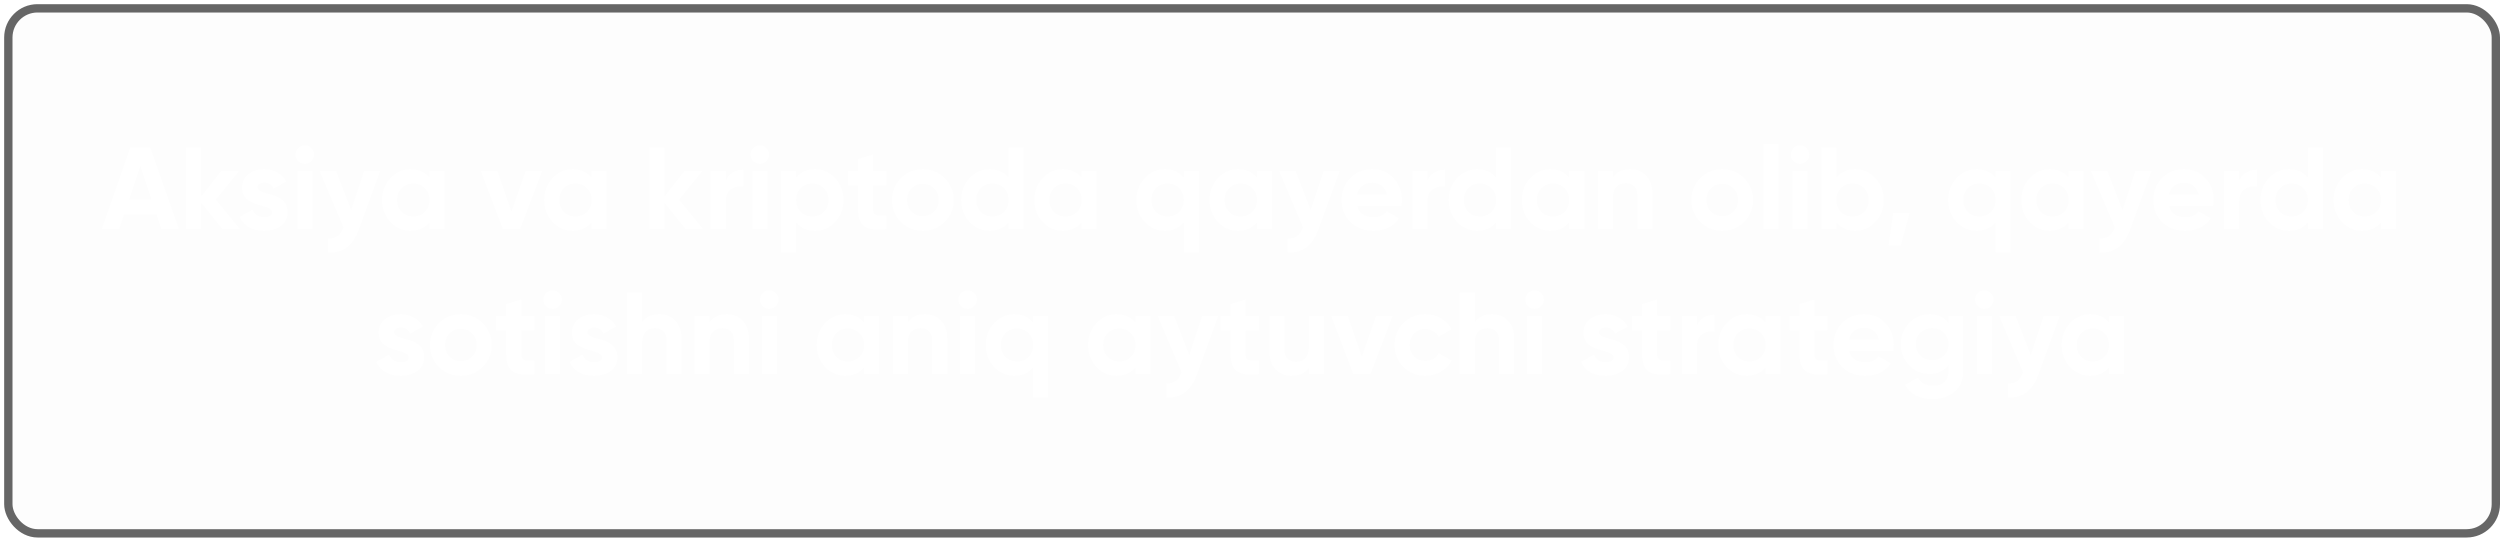 <?xml version="1.0" encoding="UTF-8"?> <svg xmlns="http://www.w3.org/2000/svg" width="500" height="108" viewBox="0 0 500 108" fill="none"> <g filter="url(#filter0_b_30_48)"> <rect x="0.833" y="0.833" width="499.167" height="106.667" rx="6.667" fill="#191919" fill-opacity="0.01"></rect> <rect x="1.666" y="1.667" width="497.5" height="105" rx="5.833" stroke="#666666" stroke-width="1.667"></rect> </g> <path d="M35.79 45.834H32.29L31.31 42.894H24.8L23.82 45.834H20.343L26.06 29.5H30.05L35.79 45.834ZM28.067 33.21L25.827 39.883H30.307L28.067 33.21ZM43.163 39.93L47.993 45.834H44.493L40.246 40.537V45.834H37.236V29.5H40.246V39.3L44.259 34.167H47.853L43.163 39.93ZM51.497 37.48C51.497 37.978 52.205 38.406 53.62 38.764C54.118 38.872 54.569 39.005 54.974 39.16C55.378 39.3 55.783 39.51 56.187 39.79C56.607 40.055 56.934 40.412 57.167 40.864C57.4 41.315 57.517 41.836 57.517 42.427C57.517 43.625 57.066 44.55 56.164 45.203C55.261 45.841 54.149 46.16 52.827 46.16C50.431 46.16 48.798 45.235 47.927 43.383L50.54 41.913C50.898 42.925 51.66 43.43 52.827 43.43C53.9 43.43 54.437 43.096 54.437 42.427C54.437 41.929 53.729 41.501 52.314 41.144C51.785 41.004 51.334 40.864 50.96 40.724C50.587 40.584 50.183 40.381 49.747 40.117C49.312 39.837 48.977 39.487 48.744 39.067C48.526 38.631 48.417 38.126 48.417 37.55C48.417 36.399 48.837 35.497 49.677 34.843C50.533 34.175 51.59 33.84 52.85 33.84C53.799 33.84 54.663 34.058 55.44 34.493C56.218 34.913 56.833 35.52 57.284 36.313L54.717 37.714C54.344 36.92 53.721 36.523 52.85 36.523C52.462 36.523 52.135 36.617 51.87 36.803C51.621 36.975 51.497 37.2 51.497 37.48ZM60.946 32.767C60.448 32.767 60.013 32.588 59.639 32.23C59.282 31.857 59.103 31.421 59.103 30.924C59.103 30.426 59.282 29.99 59.639 29.617C60.013 29.244 60.448 29.057 60.946 29.057C61.459 29.057 61.895 29.244 62.253 29.617C62.626 29.99 62.813 30.426 62.813 30.924C62.813 31.421 62.626 31.857 62.253 32.23C61.895 32.588 61.459 32.767 60.946 32.767ZM62.463 45.834H59.453V34.167H62.463V45.834ZM70.234 42.007L72.825 34.167H76.044L71.798 45.834C71.191 47.514 70.382 48.727 69.371 49.474C68.376 50.236 67.131 50.578 65.638 50.5V47.7C66.431 47.716 67.069 47.545 67.551 47.187C68.033 46.829 68.415 46.254 68.695 45.46L63.911 34.167H67.201L70.234 42.007ZM85.888 35.544V34.167H88.898V45.834H85.888V44.457C84.986 45.592 83.718 46.16 82.085 46.16C80.529 46.16 79.191 45.569 78.071 44.387C76.967 43.189 76.415 41.727 76.415 40C76.415 38.289 76.967 36.835 78.071 35.637C79.191 34.439 80.529 33.84 82.085 33.84C83.718 33.84 84.986 34.408 85.888 35.544ZM80.335 42.38C80.941 42.987 81.711 43.29 82.644 43.29C83.578 43.29 84.348 42.987 84.954 42.38C85.577 41.758 85.888 40.965 85.888 40C85.888 39.036 85.577 38.25 84.954 37.644C84.348 37.021 83.578 36.71 82.644 36.71C81.711 36.71 80.941 37.021 80.335 37.644C79.728 38.25 79.424 39.036 79.424 40C79.424 40.965 79.728 41.758 80.335 42.38ZM102.291 42.334L105.137 34.167H108.451L104.017 45.834H100.587L96.154 34.167H99.467L102.291 42.334ZM118.313 35.544V34.167H121.323V45.834H118.313V44.457C117.411 45.592 116.143 46.16 114.51 46.16C112.954 46.16 111.616 45.569 110.496 44.387C109.392 43.189 108.84 41.727 108.84 40C108.84 38.289 109.392 36.835 110.496 35.637C111.616 34.439 112.954 33.84 114.51 33.84C116.143 33.84 117.411 34.408 118.313 35.544ZM112.76 42.38C113.366 42.987 114.136 43.29 115.07 43.29C116.003 43.29 116.773 42.987 117.38 42.38C118.002 41.758 118.313 40.965 118.313 40C118.313 39.036 118.002 38.25 117.38 37.644C116.773 37.021 116.003 36.71 115.07 36.71C114.136 36.71 113.366 37.021 112.76 37.644C112.153 38.25 111.85 39.036 111.85 40C111.85 40.965 112.153 41.758 112.76 42.38ZM135.812 39.93L140.642 45.834H137.142L132.896 40.537V45.834H129.886V29.5H132.896V39.3L136.909 34.167H140.502L135.812 39.93ZM145.155 34.167V36.173C145.419 35.442 145.87 34.89 146.508 34.517C147.146 34.128 147.877 33.934 148.702 33.934V37.294C147.784 37.169 146.959 37.356 146.228 37.853C145.513 38.336 145.155 39.137 145.155 40.257V45.834H142.145V34.167H145.155ZM151.955 32.767C151.458 32.767 151.022 32.588 150.649 32.23C150.291 31.857 150.112 31.421 150.112 30.924C150.112 30.426 150.291 29.99 150.649 29.617C151.022 29.244 151.458 29.057 151.955 29.057C152.469 29.057 152.904 29.244 153.262 29.617C153.635 29.99 153.822 30.426 153.822 30.924C153.822 31.421 153.635 31.857 153.262 32.23C152.904 32.588 152.469 32.767 151.955 32.767ZM153.472 45.834H150.462V34.167H153.472V45.834ZM163.017 33.84C164.588 33.84 165.926 34.439 167.03 35.637C168.15 36.835 168.71 38.289 168.71 40C168.71 41.742 168.15 43.205 167.03 44.387C165.941 45.569 164.604 46.16 163.017 46.16C161.384 46.16 160.124 45.592 159.237 44.457V50.5H156.227V34.167H159.237V35.544C160.124 34.408 161.384 33.84 163.017 33.84ZM160.147 42.38C160.754 42.987 161.524 43.29 162.457 43.29C163.39 43.29 164.16 42.987 164.767 42.38C165.389 41.758 165.7 40.965 165.7 40C165.7 39.036 165.389 38.25 164.767 37.644C164.16 37.021 163.39 36.71 162.457 36.71C161.524 36.71 160.754 37.021 160.147 37.644C159.54 38.25 159.237 39.036 159.237 40C159.237 40.965 159.54 41.758 160.147 42.38ZM177.256 34.167V37.06H174.619V41.913C174.619 42.318 174.72 42.614 174.922 42.8C175.125 42.987 175.42 43.096 175.809 43.127C176.198 43.142 176.68 43.135 177.256 43.103V45.834C175.218 46.067 173.763 45.88 172.892 45.273C172.037 44.651 171.609 43.531 171.609 41.913V37.06H169.579V34.167H171.609V31.81L174.619 30.9V34.167H177.256ZM188.953 44.387C187.771 45.569 186.309 46.16 184.567 46.16C182.824 46.16 181.362 45.569 180.18 44.387C178.998 43.205 178.407 41.742 178.407 40C178.407 38.273 178.998 36.819 180.18 35.637C181.378 34.439 182.84 33.84 184.567 33.84C186.293 33.84 187.756 34.439 188.953 35.637C190.151 36.835 190.75 38.289 190.75 40C190.75 41.727 190.151 43.189 188.953 44.387ZM182.303 42.31C182.91 42.917 183.664 43.22 184.567 43.22C185.469 43.22 186.223 42.917 186.83 42.31C187.437 41.703 187.74 40.934 187.74 40C187.74 39.067 187.437 38.297 186.83 37.69C186.223 37.084 185.469 36.78 184.567 36.78C183.664 36.78 182.91 37.084 182.303 37.69C181.712 38.312 181.417 39.082 181.417 40C181.417 40.918 181.712 41.688 182.303 42.31ZM201.711 35.544V29.5H204.721V45.834H201.711V44.457C200.824 45.592 199.564 46.16 197.931 46.16C196.36 46.16 195.014 45.569 193.894 44.387C192.79 43.189 192.238 41.727 192.238 40C192.238 38.289 192.79 36.835 193.894 35.637C195.014 34.439 196.36 33.84 197.931 33.84C199.564 33.84 200.824 34.408 201.711 35.544ZM196.158 42.38C196.795 42.987 197.573 43.29 198.491 43.29C199.424 43.29 200.194 42.987 200.801 42.38C201.408 41.758 201.711 40.965 201.711 40C201.711 39.036 201.408 38.25 200.801 37.644C200.194 37.021 199.424 36.71 198.491 36.71C197.558 36.71 196.78 37.021 196.158 37.644C195.551 38.25 195.248 39.036 195.248 40C195.248 40.965 195.551 41.758 196.158 42.38ZM216.34 35.544V34.167H219.35V45.834H216.34V44.457C215.438 45.592 214.17 46.16 212.537 46.16C210.981 46.16 209.644 45.569 208.524 44.387C207.419 43.189 206.867 41.727 206.867 40C206.867 38.289 207.419 36.835 208.524 35.637C209.644 34.439 210.981 33.84 212.537 33.84C214.17 33.84 215.438 34.408 216.34 35.544ZM210.787 42.38C211.394 42.987 212.164 43.29 213.097 43.29C214.03 43.29 214.8 42.987 215.407 42.38C216.029 41.758 216.34 40.965 216.34 40C216.34 39.036 216.029 38.25 215.407 37.644C214.8 37.021 214.03 36.71 213.097 36.71C212.164 36.71 211.394 37.021 210.787 37.644C210.18 38.25 209.877 39.036 209.877 40C209.877 40.965 210.18 41.758 210.787 42.38ZM236.756 35.544V34.167H239.766V50.5H236.756V44.457C235.87 45.592 234.61 46.16 232.976 46.16C231.405 46.16 230.06 45.569 228.94 44.387C227.835 43.189 227.283 41.727 227.283 40C227.283 38.289 227.835 36.835 228.94 35.637C230.06 34.439 231.405 33.84 232.976 33.84C234.61 33.84 235.87 34.408 236.756 35.544ZM231.203 42.38C231.841 42.987 232.619 43.29 233.536 43.29C234.47 43.29 235.24 42.987 235.846 42.38C236.453 41.758 236.756 40.965 236.756 40C236.756 39.036 236.453 38.25 235.846 37.644C235.24 37.021 234.47 36.71 233.536 36.71C232.603 36.71 231.825 37.021 231.203 37.644C230.596 38.25 230.293 39.036 230.293 40C230.293 40.965 230.596 41.758 231.203 42.38ZM251.386 35.544V34.167H254.396V45.834H251.386V44.457C250.484 45.592 249.216 46.16 247.583 46.16C246.027 46.16 244.689 45.569 243.569 44.387C242.465 43.189 241.913 41.727 241.913 40C241.913 38.289 242.465 36.835 243.569 35.637C244.689 34.439 246.027 33.84 247.583 33.84C249.216 33.84 250.484 34.408 251.386 35.544ZM245.833 42.38C246.439 42.987 247.209 43.29 248.143 43.29C249.076 43.29 249.846 42.987 250.453 42.38C251.075 41.758 251.386 40.965 251.386 40C251.386 39.036 251.075 38.25 250.453 37.644C249.846 37.021 249.076 36.71 248.143 36.71C247.209 36.71 246.439 37.021 245.833 37.644C245.226 38.25 244.923 39.036 244.923 40C244.923 40.965 245.226 41.758 245.833 42.38ZM262.142 42.007L264.732 34.167H267.952L263.705 45.834C263.099 47.514 262.29 48.727 261.279 49.474C260.283 50.236 259.039 50.578 257.545 50.5V47.7C258.339 47.716 258.976 47.545 259.459 47.187C259.941 46.829 260.322 46.254 260.602 45.46L255.819 34.167H259.109L262.142 42.007ZM280.269 41.237H271.472C271.861 42.699 272.958 43.43 274.762 43.43C275.913 43.43 276.784 43.041 277.375 42.264L279.802 43.663C278.651 45.328 276.955 46.16 274.715 46.16C272.787 46.16 271.239 45.577 270.072 44.41C268.905 43.243 268.322 41.773 268.322 40C268.322 38.258 268.898 36.796 270.049 35.614C271.184 34.431 272.662 33.84 274.482 33.84C276.209 33.84 277.617 34.431 278.705 35.614C279.825 36.796 280.385 38.258 280.385 40C280.385 40.327 280.347 40.739 280.269 41.237ZM271.425 38.904H277.375C277.204 38.141 276.854 37.558 276.325 37.154C275.812 36.749 275.198 36.547 274.482 36.547C273.673 36.547 273.004 36.757 272.475 37.177C271.947 37.581 271.597 38.157 271.425 38.904ZM285.497 34.167V36.173C285.761 35.442 286.212 34.89 286.85 34.517C287.488 34.128 288.219 33.934 289.043 33.934V37.294C288.126 37.169 287.301 37.356 286.57 37.853C285.854 38.336 285.497 39.137 285.497 40.257V45.834H282.487V34.167H285.497ZM299.214 35.544V29.5H302.224V45.834H299.214V44.457C298.327 45.592 297.067 46.16 295.434 46.16C293.863 46.16 292.517 45.569 291.397 44.387C290.293 43.189 289.741 41.727 289.741 40C289.741 38.289 290.293 36.835 291.397 35.637C292.517 34.439 293.863 33.84 295.434 33.84C297.067 33.84 298.327 34.408 299.214 35.544ZM293.661 42.38C294.299 42.987 295.076 43.29 295.994 43.29C296.927 43.29 297.697 42.987 298.304 42.38C298.911 41.758 299.214 40.965 299.214 40C299.214 39.036 298.911 38.25 298.304 37.644C297.697 37.021 296.927 36.71 295.994 36.71C295.061 36.71 294.283 37.021 293.661 37.644C293.054 38.25 292.751 39.036 292.751 40C292.751 40.965 293.054 41.758 293.661 42.38ZM313.844 35.544V34.167H316.854V45.834H313.844V44.457C312.941 45.592 311.674 46.16 310.04 46.16C308.485 46.16 307.147 45.569 306.027 44.387C304.923 43.189 304.37 41.727 304.37 40C304.37 38.289 304.923 36.835 306.027 35.637C307.147 34.439 308.485 33.84 310.04 33.84C311.674 33.84 312.941 34.408 313.844 35.544ZM308.29 42.38C308.897 42.987 309.667 43.29 310.6 43.29C311.534 43.29 312.304 42.987 312.91 42.38C313.533 41.758 313.844 40.965 313.844 40C313.844 39.036 313.533 38.25 312.91 37.644C312.304 37.021 311.534 36.71 310.6 36.71C309.667 36.71 308.897 37.021 308.29 37.644C307.684 38.25 307.38 39.036 307.38 40C307.38 40.965 307.684 41.758 308.29 42.38ZM326.07 33.84C327.361 33.84 328.411 34.268 329.22 35.123C330.06 35.995 330.48 37.177 330.48 38.67V45.834H327.47V39.044C327.47 38.281 327.26 37.69 326.84 37.27C326.435 36.85 325.875 36.64 325.16 36.64C324.366 36.64 323.736 36.889 323.27 37.387C322.819 37.869 322.593 38.585 322.593 39.533V45.834H319.583V34.167H322.593V35.474C323.309 34.385 324.467 33.84 326.07 33.84ZM348.823 44.387C347.641 45.569 346.179 46.16 344.437 46.16C342.694 46.16 341.232 45.569 340.05 44.387C338.868 43.205 338.277 41.742 338.277 40C338.277 38.273 338.868 36.819 340.05 35.637C341.248 34.439 342.71 33.84 344.437 33.84C346.163 33.84 347.625 34.439 348.823 35.637C350.021 36.835 350.62 38.289 350.62 40C350.62 41.727 350.021 43.189 348.823 44.387ZM342.173 42.31C342.78 42.917 343.534 43.22 344.437 43.22C345.339 43.22 346.093 42.917 346.7 42.31C347.307 41.703 347.61 40.934 347.61 40C347.61 39.067 347.307 38.297 346.7 37.69C346.093 37.084 345.339 36.78 344.437 36.78C343.534 36.78 342.78 37.084 342.173 37.69C341.582 38.312 341.287 39.082 341.287 40C341.287 40.918 341.582 41.688 342.173 42.31ZM355.747 45.834H352.737V28.8H355.747V45.834ZM359.996 32.767C359.498 32.767 359.062 32.588 358.689 32.23C358.331 31.857 358.152 31.421 358.152 30.924C358.152 30.426 358.331 29.99 358.689 29.617C359.062 29.244 359.498 29.057 359.996 29.057C360.509 29.057 360.945 29.244 361.302 29.617C361.676 29.99 361.862 30.426 361.862 30.924C361.862 31.421 361.676 31.857 361.302 32.23C360.945 32.588 360.509 32.767 359.996 32.767ZM361.512 45.834H358.502V34.167H361.512V45.834ZM371.057 33.84C372.628 33.84 373.966 34.439 375.071 35.637C376.191 36.835 376.751 38.289 376.751 40C376.751 41.742 376.191 43.205 375.071 44.387C373.982 45.569 372.644 46.16 371.057 46.16C369.424 46.16 368.164 45.592 367.277 44.457V45.834H364.267V29.5H367.277V35.544C368.164 34.408 369.424 33.84 371.057 33.84ZM368.187 42.38C368.794 42.987 369.564 43.29 370.497 43.29C371.431 43.29 372.201 42.987 372.807 42.38C373.43 41.758 373.741 40.965 373.741 40C373.741 39.036 373.43 38.25 372.807 37.644C372.201 37.021 371.431 36.71 370.497 36.71C369.564 36.71 368.794 37.021 368.187 37.644C367.581 38.25 367.277 39.036 367.277 40C367.277 40.965 367.581 41.758 368.187 42.38ZM378.639 42.614H381.906L380.156 49.1H377.706L378.639 42.614ZM399.11 35.544V34.167H402.12V50.5H399.11V44.457C398.223 45.592 396.963 46.16 395.33 46.16C393.759 46.16 392.413 45.569 391.293 44.387C390.189 43.189 389.637 41.727 389.637 40C389.637 38.289 390.189 36.835 391.293 35.637C392.413 34.439 393.759 33.84 395.33 33.84C396.963 33.84 398.223 34.408 399.11 35.544ZM393.557 42.38C394.194 42.987 394.972 43.29 395.89 43.29C396.823 43.29 397.593 42.987 398.2 42.38C398.807 41.758 399.11 40.965 399.11 40C399.11 39.036 398.807 38.25 398.2 37.644C397.593 37.021 396.823 36.71 395.89 36.71C394.957 36.71 394.179 37.021 393.557 37.644C392.95 38.25 392.647 39.036 392.647 40C392.647 40.965 392.95 41.758 393.557 42.38ZM413.739 35.544V34.167H416.749V45.834H413.739V44.457C412.837 45.592 411.569 46.16 409.936 46.16C408.381 46.16 407.043 45.569 405.923 44.387C404.818 43.189 404.266 41.727 404.266 40C404.266 38.289 404.818 36.835 405.923 35.637C407.043 34.439 408.381 33.84 409.936 33.84C411.569 33.84 412.837 34.408 413.739 35.544ZM408.186 42.38C408.793 42.987 409.563 43.29 410.496 43.29C411.429 43.29 412.199 42.987 412.806 42.38C413.428 41.758 413.739 40.965 413.739 40C413.739 39.036 413.428 38.25 412.806 37.644C412.199 37.021 411.429 36.71 410.496 36.71C409.563 36.71 408.793 37.021 408.186 37.644C407.579 38.25 407.276 39.036 407.276 40C407.276 40.965 407.579 41.758 408.186 42.38ZM424.496 42.007L427.086 34.167H430.306L426.059 45.834C425.452 47.514 424.643 48.727 423.632 49.474C422.637 50.236 421.392 50.578 419.899 50.5V47.7C420.692 47.716 421.33 47.545 421.812 47.187C422.294 46.829 422.676 46.254 422.956 45.46L418.172 34.167H421.462L424.496 42.007ZM442.622 41.237H433.826C434.214 42.699 435.311 43.43 437.116 43.43C438.267 43.43 439.138 43.041 439.729 42.264L442.156 43.663C441.004 45.328 439.309 46.16 437.069 46.16C435.14 46.16 433.592 45.577 432.426 44.41C431.259 43.243 430.676 41.773 430.676 40C430.676 38.258 431.251 36.796 432.402 35.614C433.538 34.431 435.016 33.84 436.836 33.84C438.562 33.84 439.97 34.431 441.059 35.614C442.179 36.796 442.739 38.258 442.739 40C442.739 40.327 442.7 40.739 442.622 41.237ZM433.779 38.904H439.729C439.558 38.141 439.208 37.558 438.679 37.154C438.166 36.749 437.551 36.547 436.836 36.547C436.027 36.547 435.358 36.757 434.829 37.177C434.3 37.581 433.95 38.157 433.779 38.904ZM447.85 34.167V36.173C448.115 35.442 448.566 34.89 449.204 34.517C449.841 34.128 450.572 33.934 451.397 33.934V37.294C450.479 37.169 449.655 37.356 448.924 37.853C448.208 38.336 447.85 39.137 447.85 40.257V45.834H444.84V34.167H447.85ZM461.568 35.544V29.5H464.578V45.834H461.568V44.457C460.681 45.592 459.421 46.16 457.788 46.16C456.217 46.16 454.871 45.569 453.751 44.387C452.647 43.189 452.094 41.727 452.094 40C452.094 38.289 452.647 36.835 453.751 35.637C454.871 34.439 456.217 33.84 457.788 33.84C459.421 33.84 460.681 34.408 461.568 35.544ZM456.014 42.38C456.652 42.987 457.43 43.29 458.348 43.29C459.281 43.29 460.051 42.987 460.658 42.38C461.264 41.758 461.568 40.965 461.568 40C461.568 39.036 461.264 38.25 460.658 37.644C460.051 37.021 459.281 36.71 458.348 36.71C457.414 36.71 456.637 37.021 456.014 37.644C455.408 38.25 455.104 39.036 455.104 40C455.104 40.965 455.408 41.758 456.014 42.38ZM476.197 35.544V34.167H479.207V45.834H476.197V44.457C475.295 45.592 474.027 46.16 472.394 46.16C470.838 46.16 469.5 45.569 468.38 44.387C467.276 43.189 466.724 41.727 466.724 40C466.724 38.289 467.276 36.835 468.38 35.637C469.5 34.439 470.838 33.84 472.394 33.84C474.027 33.84 475.295 34.408 476.197 35.544ZM470.644 42.38C471.25 42.987 472.02 43.29 472.954 43.29C473.887 43.29 474.657 42.987 475.264 42.38C475.886 41.758 476.197 40.965 476.197 40C476.197 39.036 475.886 38.25 475.264 37.644C474.657 37.021 473.887 36.71 472.954 36.71C472.02 36.71 471.25 37.021 470.644 37.644C470.037 38.25 469.734 39.036 469.734 40C469.734 40.965 470.037 41.758 470.644 42.38ZM78.818 66.48C78.818 66.978 79.526 67.406 80.941 67.763C81.439 67.872 81.89 68.005 82.295 68.16C82.699 68.3 83.104 68.51 83.508 68.79C83.928 69.055 84.255 69.412 84.488 69.864C84.721 70.315 84.838 70.836 84.838 71.427C84.838 72.625 84.387 73.55 83.485 74.204C82.582 74.841 81.47 75.16 80.148 75.16C77.752 75.16 76.119 74.235 75.248 72.383L77.861 70.913C78.219 71.925 78.981 72.43 80.148 72.43C81.221 72.43 81.758 72.096 81.758 71.427C81.758 70.929 81.05 70.501 79.635 70.144C79.106 70.004 78.655 69.864 78.281 69.724C77.908 69.584 77.504 69.381 77.068 69.117C76.632 68.837 76.298 68.487 76.065 68.067C75.847 67.631 75.738 67.126 75.738 66.55C75.738 65.399 76.158 64.497 76.998 63.843C77.854 63.175 78.911 62.84 80.171 62.84C81.12 62.84 81.984 63.058 82.761 63.493C83.539 63.913 84.154 64.52 84.605 65.314L82.038 66.713C81.665 65.92 81.043 65.523 80.171 65.523C79.782 65.523 79.456 65.617 79.191 65.803C78.942 65.975 78.818 66.2 78.818 66.48ZM96.554 73.387C95.372 74.569 93.91 75.16 92.168 75.16C90.425 75.16 88.963 74.569 87.781 73.387C86.599 72.205 86.008 70.742 86.008 69C86.008 67.273 86.599 65.819 87.781 64.637C88.979 63.439 90.441 62.84 92.168 62.84C93.894 62.84 95.356 63.439 96.554 64.637C97.752 65.835 98.351 67.289 98.351 69C98.351 70.727 97.752 72.189 96.554 73.387ZM89.904 71.31C90.511 71.917 91.265 72.22 92.168 72.22C93.07 72.22 93.824 71.917 94.431 71.31C95.038 70.704 95.341 69.933 95.341 69C95.341 68.067 95.038 67.297 94.431 66.69C93.824 66.084 93.07 65.78 92.168 65.78C91.265 65.78 90.511 66.084 89.904 66.69C89.313 67.312 89.018 68.082 89.018 69C89.018 69.918 89.313 70.688 89.904 71.31ZM106.891 63.167V66.06H104.254V70.913C104.254 71.318 104.356 71.614 104.558 71.8C104.76 71.987 105.056 72.096 105.444 72.127C105.833 72.142 106.316 72.135 106.891 72.103V74.834C104.853 75.067 103.399 74.88 102.528 74.273C101.672 73.651 101.244 72.531 101.244 70.913V66.06H99.215V63.167H101.244V60.81L104.254 59.9V63.167H106.891ZM110.507 61.767C110.009 61.767 109.573 61.588 109.2 61.23C108.842 60.857 108.663 60.421 108.663 59.923C108.663 59.426 108.842 58.99 109.2 58.617C109.573 58.243 110.009 58.057 110.507 58.057C111.02 58.057 111.456 58.243 111.813 58.617C112.187 58.99 112.373 59.426 112.373 59.923C112.373 60.421 112.187 60.857 111.813 61.23C111.456 61.588 111.02 61.767 110.507 61.767ZM112.023 74.834H109.013V63.167H112.023V74.834ZM117.464 66.48C117.464 66.978 118.172 67.406 119.587 67.763C120.085 67.872 120.536 68.005 120.941 68.16C121.345 68.3 121.749 68.51 122.154 68.79C122.574 69.055 122.901 69.412 123.134 69.864C123.367 70.315 123.484 70.836 123.484 71.427C123.484 72.625 123.033 73.55 122.131 74.204C121.228 74.841 120.116 75.16 118.794 75.16C116.398 75.16 114.765 74.235 113.894 72.383L116.507 70.913C116.865 71.925 117.627 72.43 118.794 72.43C119.867 72.43 120.404 72.096 120.404 71.427C120.404 70.929 119.696 70.501 118.281 70.144C117.752 70.004 117.301 69.864 116.927 69.724C116.554 69.584 116.149 69.381 115.714 69.117C115.278 68.837 114.944 68.487 114.711 68.067C114.493 67.631 114.384 67.126 114.384 66.55C114.384 65.399 114.804 64.497 115.644 63.843C116.499 63.175 117.557 62.84 118.817 62.84C119.766 62.84 120.629 63.058 121.407 63.493C122.185 63.913 122.799 64.52 123.251 65.314L120.684 66.713C120.311 65.92 119.688 65.523 118.817 65.523C118.428 65.523 118.102 65.617 117.837 65.803C117.588 65.975 117.464 66.2 117.464 66.48ZM131.906 62.84C133.197 62.84 134.247 63.268 135.056 64.124C135.896 64.995 136.316 66.177 136.316 67.67V74.834H133.306V68.043C133.306 67.281 133.096 66.69 132.676 66.27C132.272 65.85 131.712 65.64 130.996 65.64C130.203 65.64 129.573 65.889 129.106 66.387C128.655 66.869 128.43 67.585 128.43 68.534V74.834H125.42V58.5H128.43V64.474C129.145 63.385 130.304 62.84 131.906 62.84ZM145.373 62.84C146.664 62.84 147.714 63.268 148.523 64.124C149.363 64.995 149.783 66.177 149.783 67.67V74.834H146.773V68.043C146.773 67.281 146.563 66.69 146.143 66.27C145.739 65.85 145.179 65.64 144.463 65.64C143.67 65.64 143.04 65.889 142.573 66.387C142.122 66.869 141.896 67.585 141.896 68.534V74.834H138.886V63.167H141.896V64.474C142.612 63.385 143.771 62.84 145.373 62.84ZM153.847 61.767C153.349 61.767 152.913 61.588 152.54 61.23C152.182 60.857 152.003 60.421 152.003 59.923C152.003 59.426 152.182 58.99 152.54 58.617C152.913 58.243 153.349 58.057 153.847 58.057C154.36 58.057 154.795 58.243 155.153 58.617C155.527 58.99 155.713 59.426 155.713 59.923C155.713 60.421 155.527 60.857 155.153 61.23C154.795 61.588 154.36 61.767 153.847 61.767ZM155.363 74.834H152.353V63.167H155.363V74.834ZM172.818 64.543V63.167H175.828V74.834H172.818V73.457C171.916 74.592 170.648 75.16 169.015 75.16C167.459 75.16 166.122 74.569 165.002 73.387C163.897 72.189 163.345 70.727 163.345 69C163.345 67.289 163.897 65.835 165.002 64.637C166.122 63.439 167.459 62.84 169.015 62.84C170.648 62.84 171.916 63.408 172.818 64.543ZM167.265 71.38C167.872 71.987 168.642 72.29 169.575 72.29C170.508 72.29 171.278 71.987 171.885 71.38C172.507 70.758 172.818 69.965 172.818 69C172.818 68.036 172.507 67.25 171.885 66.644C171.278 66.021 170.508 65.71 169.575 65.71C168.642 65.71 167.872 66.021 167.265 66.644C166.658 67.25 166.355 68.036 166.355 69C166.355 69.965 166.658 70.758 167.265 71.38ZM185.044 62.84C186.335 62.84 187.385 63.268 188.194 64.124C189.034 64.995 189.454 66.177 189.454 67.67V74.834H186.444V68.043C186.444 67.281 186.234 66.69 185.814 66.27C185.41 65.85 184.85 65.64 184.134 65.64C183.341 65.64 182.711 65.889 182.244 66.387C181.793 66.869 181.568 67.585 181.568 68.534V74.834H178.558V63.167H181.568V64.474C182.283 63.385 183.442 62.84 185.044 62.84ZM193.518 61.767C193.02 61.767 192.584 61.588 192.211 61.23C191.853 60.857 191.674 60.421 191.674 59.923C191.674 59.426 191.853 58.99 192.211 58.617C192.584 58.243 193.02 58.057 193.518 58.057C194.031 58.057 194.467 58.243 194.824 58.617C195.198 58.99 195.384 59.426 195.384 59.923C195.384 60.421 195.198 60.857 194.824 61.23C194.467 61.588 194.031 61.767 193.518 61.767ZM195.034 74.834H192.024V63.167H195.034V74.834ZM206.633 64.543V63.167H209.643V79.5H206.633V73.457C205.746 74.592 204.486 75.16 202.853 75.16C201.282 75.16 199.936 74.569 198.816 73.387C197.712 72.189 197.159 70.727 197.159 69C197.159 67.289 197.712 65.835 198.816 64.637C199.936 63.439 201.282 62.84 202.853 62.84C204.486 62.84 205.746 63.408 206.633 64.543ZM201.079 71.38C201.717 71.987 202.495 72.29 203.413 72.29C204.346 72.29 205.116 71.987 205.723 71.38C206.329 70.758 206.633 69.965 206.633 69C206.633 68.036 206.329 67.25 205.723 66.644C205.116 66.021 204.346 65.71 203.413 65.71C202.479 65.71 201.702 66.021 201.079 66.644C200.473 67.25 200.169 68.036 200.169 69C200.169 69.965 200.473 70.758 201.079 71.38ZM227.096 64.543V63.167H230.106V74.834H227.096V73.457C226.193 74.592 224.926 75.16 223.292 75.16C221.737 75.16 220.399 74.569 219.279 73.387C218.174 72.189 217.622 70.727 217.622 69C217.622 67.289 218.174 65.835 219.279 64.637C220.399 63.439 221.737 62.84 223.292 62.84C224.926 62.84 226.193 63.408 227.096 64.543ZM221.542 71.38C222.149 71.987 222.919 72.29 223.852 72.29C224.786 72.29 225.556 71.987 226.162 71.38C226.784 70.758 227.096 69.965 227.096 69C227.096 68.036 226.784 67.25 226.162 66.644C225.556 66.021 224.786 65.71 223.852 65.71C222.919 65.71 222.149 66.021 221.542 66.644C220.936 67.25 220.632 68.036 220.632 69C220.632 69.965 220.936 70.758 221.542 71.38ZM237.852 71.007L240.442 63.167H243.662L239.415 74.834C238.808 76.513 237.999 77.727 236.988 78.474C235.993 79.236 234.748 79.578 233.255 79.5V76.7C234.048 76.716 234.686 76.545 235.168 76.187C235.651 75.829 236.032 75.254 236.312 74.46L231.528 63.167H234.818L237.852 71.007ZM251.767 63.167V66.06H249.131V70.913C249.131 71.318 249.232 71.614 249.434 71.8C249.636 71.987 249.932 72.096 250.321 72.127C250.71 72.142 251.192 72.135 251.767 72.103V74.834C249.73 75.067 248.275 74.88 247.404 74.273C246.549 73.651 246.121 72.531 246.121 70.913V66.06H244.091V63.167H246.121V60.81L249.131 59.9V63.167H251.767ZM261.772 69.467V63.167H264.782V74.834H261.772V73.527C261.056 74.616 259.898 75.16 258.295 75.16C257.02 75.16 255.962 74.732 255.122 73.877C254.298 73.006 253.885 71.823 253.885 70.33V63.167H256.895V69.957C256.895 70.719 257.098 71.31 257.502 71.73C257.922 72.15 258.49 72.36 259.205 72.36C259.999 72.36 260.621 72.119 261.072 71.637C261.539 71.139 261.772 70.416 261.772 69.467ZM272.369 71.334L275.215 63.167H278.529L274.095 74.834H270.665L266.232 63.167H269.545L272.369 71.334ZM285.078 75.16C283.32 75.16 281.85 74.569 280.668 73.387C279.501 72.205 278.918 70.742 278.918 69C278.918 67.258 279.501 65.796 280.668 64.614C281.85 63.431 283.32 62.84 285.078 62.84C286.213 62.84 287.248 63.112 288.181 63.657C289.114 64.201 289.822 64.932 290.304 65.85L287.714 67.367C287.481 66.885 287.123 66.504 286.641 66.224C286.174 65.944 285.646 65.803 285.054 65.803C284.152 65.803 283.406 66.107 282.814 66.713C282.223 67.305 281.928 68.067 281.928 69C281.928 69.902 282.223 70.665 282.814 71.287C283.406 71.878 284.152 72.174 285.054 72.174C285.661 72.174 286.198 72.041 286.664 71.777C287.147 71.497 287.504 71.116 287.738 70.633L290.351 72.127C289.838 73.06 289.107 73.799 288.158 74.344C287.224 74.888 286.198 75.16 285.078 75.16ZM298.43 62.84C299.721 62.84 300.771 63.268 301.58 64.124C302.42 64.995 302.84 66.177 302.84 67.67V74.834H299.83V68.043C299.83 67.281 299.62 66.69 299.2 66.27C298.795 65.85 298.235 65.64 297.52 65.64C296.726 65.64 296.096 65.889 295.63 66.387C295.179 66.869 294.953 67.585 294.953 68.534V74.834H291.943V58.5H294.953V64.474C295.669 63.385 296.828 62.84 298.43 62.84ZM306.903 61.767C306.405 61.767 305.97 61.588 305.597 61.23C305.239 60.857 305.06 60.421 305.06 59.923C305.06 59.426 305.239 58.99 305.597 58.617C305.97 58.243 306.405 58.057 306.903 58.057C307.417 58.057 307.852 58.243 308.21 58.617C308.583 58.99 308.77 59.426 308.77 59.923C308.77 60.421 308.583 60.857 308.21 61.23C307.852 61.588 307.417 61.767 306.903 61.767ZM308.42 74.834H305.41V63.167H308.42V74.834ZM319.785 66.48C319.785 66.978 320.493 67.406 321.908 67.763C322.406 67.872 322.857 68.005 323.262 68.16C323.666 68.3 324.07 68.51 324.475 68.79C324.895 69.055 325.222 69.412 325.455 69.864C325.688 70.315 325.805 70.836 325.805 71.427C325.805 72.625 325.354 73.55 324.452 74.204C323.549 74.841 322.437 75.16 321.115 75.16C318.719 75.16 317.086 74.235 316.215 72.383L318.828 70.913C319.186 71.925 319.948 72.43 321.115 72.43C322.188 72.43 322.725 72.096 322.725 71.427C322.725 70.929 322.017 70.501 320.602 70.144C320.073 70.004 319.622 69.864 319.248 69.724C318.875 69.584 318.47 69.381 318.035 69.117C317.599 68.837 317.265 68.487 317.032 68.067C316.814 67.631 316.705 67.126 316.705 66.55C316.705 65.399 317.125 64.497 317.965 63.843C318.82 63.175 319.878 62.84 321.138 62.84C322.087 62.84 322.95 63.058 323.728 63.493C324.506 63.913 325.12 64.52 325.572 65.314L323.005 66.713C322.632 65.92 322.009 65.523 321.138 65.523C320.749 65.523 320.423 65.617 320.158 65.803C319.909 65.975 319.785 66.2 319.785 66.48ZM334.072 63.167V66.06H331.435V70.913C331.435 71.318 331.537 71.614 331.739 71.8C331.941 71.987 332.237 72.096 332.625 72.127C333.014 72.142 333.497 72.135 334.072 72.103V74.834C332.034 75.067 330.58 74.88 329.709 74.273C328.853 73.651 328.425 72.531 328.425 70.913V66.06H326.395V63.167H328.425V60.81L331.435 59.9V63.167H334.072ZM339.387 63.167V65.174C339.651 64.442 340.102 63.89 340.74 63.517C341.378 63.128 342.109 62.934 342.933 62.934V66.293C342.016 66.169 341.191 66.356 340.46 66.853C339.744 67.336 339.387 68.137 339.387 69.257V74.834H336.377V63.167H339.387ZM353.127 64.543V63.167H356.137V74.834H353.127V73.457C352.225 74.592 350.957 75.16 349.324 75.16C347.769 75.16 346.431 74.569 345.311 73.387C344.206 72.189 343.654 70.727 343.654 69C343.654 67.289 344.206 65.835 345.311 64.637C346.431 63.439 347.769 62.84 349.324 62.84C350.957 62.84 352.225 63.408 353.127 64.543ZM347.574 71.38C348.181 71.987 348.951 72.29 349.884 72.29C350.817 72.29 351.587 71.987 352.194 71.38C352.816 70.758 353.127 69.965 353.127 69C353.127 68.036 352.816 67.25 352.194 66.644C351.587 66.021 350.817 65.71 349.884 65.71C348.951 65.71 348.181 66.021 347.574 66.644C346.967 67.25 346.664 68.036 346.664 69C346.664 69.965 346.967 70.758 347.574 71.38ZM365.54 63.167V66.06H362.904V70.913C362.904 71.318 363.005 71.614 363.207 71.8C363.409 71.987 363.705 72.096 364.094 72.127C364.482 72.142 364.965 72.135 365.54 72.103V74.834C363.502 75.067 362.048 74.88 361.177 74.273C360.321 73.651 359.894 72.531 359.894 70.913V66.06H357.864V63.167H359.894V60.81L362.904 59.9V63.167H365.54ZM378.638 70.237H369.841C370.23 71.699 371.327 72.43 373.131 72.43C374.282 72.43 375.153 72.041 375.745 71.263L378.171 72.663C377.02 74.328 375.325 75.16 373.085 75.16C371.156 75.16 369.608 74.577 368.441 73.41C367.275 72.243 366.691 70.773 366.691 69C366.691 67.258 367.267 65.796 368.418 64.614C369.553 63.431 371.031 62.84 372.851 62.84C374.578 62.84 375.986 63.431 377.075 64.614C378.195 65.796 378.755 67.258 378.755 69C378.755 69.327 378.716 69.739 378.638 70.237ZM369.795 67.903H375.745C375.573 67.141 375.223 66.558 374.695 66.153C374.181 65.749 373.567 65.547 372.851 65.547C372.042 65.547 371.373 65.757 370.845 66.177C370.316 66.581 369.966 67.157 369.795 67.903ZM389.701 64.614V63.167H392.641V74.273C392.641 76.062 392.042 77.439 390.845 78.403C389.662 79.352 388.231 79.827 386.551 79.827C383.907 79.827 382.064 78.878 381.021 76.98L383.588 75.51C384.164 76.599 385.182 77.144 386.645 77.144C387.594 77.144 388.34 76.895 388.885 76.397C389.429 75.899 389.701 75.191 389.701 74.273V73.013C388.815 74.196 387.57 74.787 385.968 74.787C384.319 74.787 382.935 74.211 381.815 73.06C380.71 71.878 380.158 70.462 380.158 68.814C380.158 67.165 380.718 65.757 381.838 64.59C382.958 63.423 384.335 62.84 385.968 62.84C387.57 62.84 388.815 63.431 389.701 64.614ZM388.768 71.124C389.39 70.517 389.701 69.747 389.701 68.814C389.701 67.88 389.39 67.126 388.768 66.55C388.161 65.944 387.384 65.64 386.435 65.64C385.501 65.64 384.716 65.944 384.078 66.55C383.471 67.126 383.168 67.88 383.168 68.814C383.168 69.747 383.471 70.517 384.078 71.124C384.7 71.715 385.486 72.01 386.435 72.01C387.384 72.01 388.161 71.715 388.768 71.124ZM396.864 61.767C396.366 61.767 395.931 61.588 395.557 61.23C395.2 60.857 395.021 60.421 395.021 59.923C395.021 59.426 395.2 58.99 395.557 58.617C395.931 58.243 396.366 58.057 396.864 58.057C397.377 58.057 397.813 58.243 398.171 58.617C398.544 58.99 398.731 59.426 398.731 59.923C398.731 60.421 398.544 60.857 398.171 61.23C397.813 61.588 397.377 61.767 396.864 61.767ZM398.381 74.834H395.371V63.167H398.381V74.834ZM406.152 71.007L408.742 63.167H411.962L407.716 74.834C407.109 76.513 406.3 77.727 405.289 78.474C404.294 79.236 403.049 79.578 401.556 79.5V76.7C402.349 76.716 402.987 76.545 403.469 76.187C403.951 75.829 404.332 75.254 404.612 74.46L399.829 63.167H403.119L406.152 71.007ZM421.806 64.543V63.167H424.816V74.834H421.806V73.457C420.904 74.592 419.636 75.16 418.003 75.16C416.447 75.16 415.109 74.569 413.989 73.387C412.885 72.189 412.333 70.727 412.333 69C412.333 67.289 412.885 65.835 413.989 64.637C415.109 63.439 416.447 62.84 418.003 62.84C419.636 62.84 420.904 63.408 421.806 64.543ZM416.253 71.38C416.859 71.987 417.629 72.29 418.563 72.29C419.496 72.29 420.266 71.987 420.873 71.38C421.495 70.758 421.806 69.965 421.806 69C421.806 68.036 421.495 67.25 420.873 66.644C420.266 66.021 419.496 65.71 418.563 65.71C417.629 65.71 416.859 66.021 416.253 66.644C415.646 67.25 415.343 68.036 415.343 69C415.343 69.965 415.646 70.758 416.253 71.38Z" fill="white"></path> <defs> <filter id="filter0_b_30_48" x="-11.667" y="-11.666" width="524.167" height="131.667" filterUnits="userSpaceOnUse" color-interpolation-filters="sRGB"> <feFlood flood-opacity="0" result="BackgroundImageFix"></feFlood> <feGaussianBlur in="BackgroundImageFix" stdDeviation="6.25"></feGaussianBlur> <feComposite in2="SourceAlpha" operator="in" result="effect1_backgroundBlur_30_48"></feComposite> <feBlend mode="normal" in="SourceGraphic" in2="effect1_backgroundBlur_30_48" result="shape"></feBlend> </filter> </defs> </svg> 
